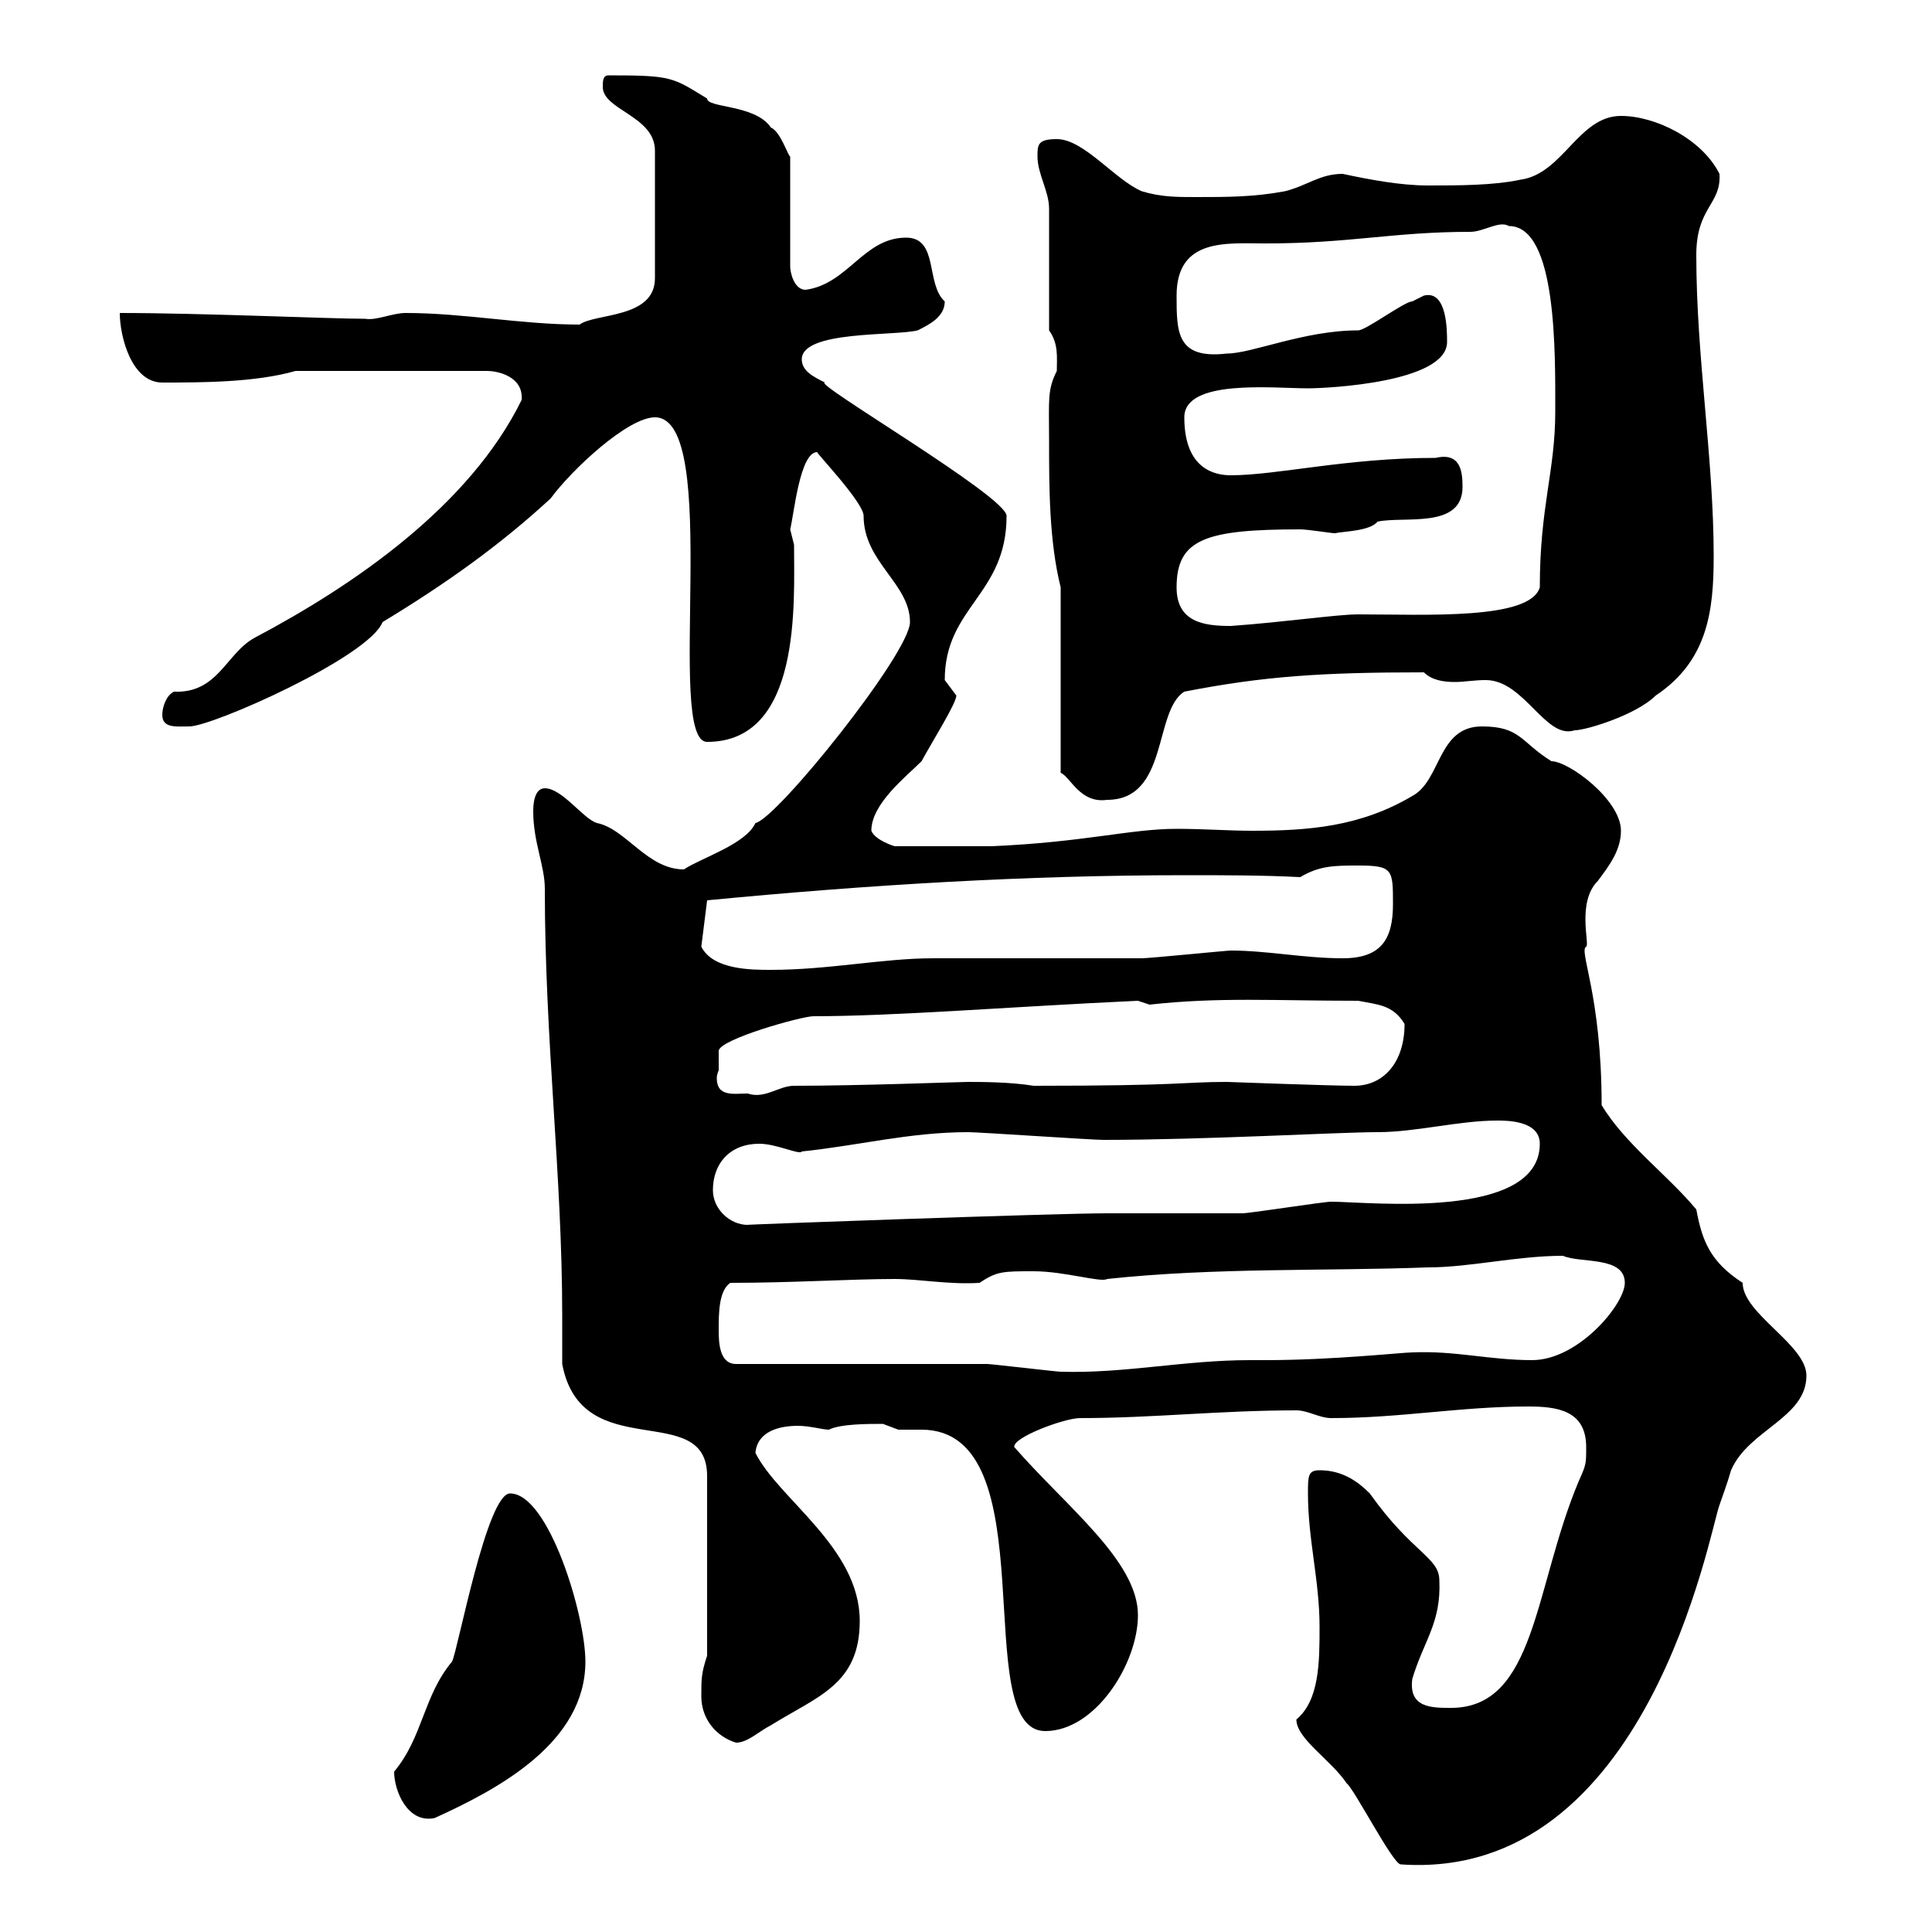 <svg xmlns="http://www.w3.org/2000/svg" xmlns:xlink="http://www.w3.org/1999/xlink" width="300" height="300"><path d="M201.30 267C201.30 270 206.70 273.30 209.10 276.90C210.30 277.80 216.30 289.50 217.50 289.50C255.90 292.20 265.50 237.60 267 233.70C267.30 232.80 268.20 230.40 268.80 228.30C271.50 222 280.50 220.20 280.50 213.60C280.50 208.80 270.60 204 270.60 199.20C265.50 195.90 264.30 192.60 263.40 187.80C258.90 182.40 252.30 177.60 248.70 171.60C248.70 154.50 245.10 147.60 246.30 147C246.90 146.70 244.80 140.10 248.10 136.80C249.90 134.40 251.70 132 251.70 129C251.70 124.20 243.60 118.20 240.90 118.20C236.10 115.20 236.10 112.80 230.10 112.80C223.20 112.80 223.80 121.20 219.30 123.60C211.20 128.40 203.10 129 194.40 129C190.80 129 186.90 128.70 182.70 128.70C175.50 128.70 168.30 130.80 153.90 131.40L138.90 131.40C138.90 131.40 135.90 130.50 135.30 129C135.30 124.80 140.70 120.60 143.10 118.20C144.90 114.90 148.50 109.20 148.50 108C148.50 108 146.70 105.60 146.70 105.60C146.70 94.20 156.30 92.40 156.30 80.10C156.30 77.10 126 59.40 128.10 59.40C126.30 58.50 124.50 57.60 124.50 55.80C124.50 51.30 138.90 52.20 142.50 51.30C144.30 50.40 146.70 49.20 146.70 46.80C143.70 44.10 145.80 36.90 140.70 36.90C134.10 36.90 131.70 44.10 125.10 45C123.30 45 122.70 42.30 122.70 41.40L122.70 24.30C122.40 24.30 121.20 20.40 119.70 19.80C117.30 16.20 109.80 16.80 109.80 15.30C104.40 12 104.40 11.70 94.50 11.70C93.60 11.70 93.60 12.60 93.60 13.50C93.60 17.10 101.70 18 101.70 23.40L101.70 43.20C101.70 49.50 92.40 48.60 90 50.40C81 50.40 72 48.60 63 48.60C60.90 48.60 58.50 49.80 56.70 49.50C51.30 49.50 31.20 48.60 18.60 48.60C18.60 52.20 20.40 59.40 25.20 59.40C31.20 59.40 39.60 59.40 45.90 57.60L75.60 57.60C77.40 57.60 81.30 58.50 81 62.10C72.90 78.60 54.90 90.90 39.60 99C35.10 101.40 33.90 107.70 27 107.40C25.80 108 25.20 109.80 25.20 111C25.20 113.10 27.30 112.80 29.40 112.80C33 112.80 57.30 102 59.40 96.60C69.30 90.60 77.70 84.60 85.50 77.40C88.80 72.90 97.50 64.80 101.70 64.80C112.20 64.80 103.20 115.20 109.80 115.20C124.50 115.20 123.30 93.60 123.30 84.60C123.30 84.60 122.70 82.20 122.70 82.20C123.30 79.80 124.20 70.20 126.90 70.20C126.60 70.20 134.10 78 134.10 80.10C134.10 87.30 141.30 90.60 141.30 96.60C141.30 101.40 120.60 127.20 117.30 127.80C115.80 131.10 108.90 133.20 106.20 135C100.50 135 97.20 128.70 92.70 127.80C90.60 127.20 87.30 122.40 84.60 122.40C82.80 122.40 82.80 125.40 82.80 126C82.80 130.80 84.60 134.40 84.60 138C84.60 161.70 87.30 182.40 87.30 204.30C87.30 206.70 87.30 209.40 87.30 211.80C90.30 227.70 109.80 217.20 109.80 229.20L109.80 257.10C108.90 259.80 108.90 260.70 108.90 263.40C108.90 267 111.30 269.70 114.30 270.60C116.10 270.60 117.90 268.80 119.70 267.90C126.90 263.40 133.50 261.60 133.50 251.70C133.50 240.30 120.90 232.80 117.30 225.60C117.60 222.30 120.90 221.40 123.90 221.40C125.70 221.40 127.80 222 128.70 222C130.50 221.10 134.70 221.10 137.10 221.10C137.10 221.10 139.50 222 139.50 222C140.70 222 142.20 222 143.10 222C162.90 222 150.30 268.80 162.30 268.80C170.10 268.80 176.70 258.30 176.70 250.80C176.70 242.40 165.60 234 157.50 224.70C157.20 223.20 165.30 220.20 167.70 220.20C179.10 220.20 189.30 219 201.30 219C203.10 219 204.90 220.20 206.70 220.20C217.50 220.20 226.80 218.40 237.30 218.40C241.80 218.40 246.30 219 246.30 224.70C246.30 227.40 246.30 227.40 245.10 230.10C238.20 246.60 238.50 265.20 225.30 265.20C222.30 265.20 218.70 265.20 219.30 260.70C221.10 254.70 223.80 252 223.50 245.40C223.50 241.80 219.30 241.20 212.70 231.90C210.90 230.10 208.50 228.30 204.90 228.30C203.10 228.30 203.10 229.20 203.10 231.90C203.10 239.10 204.90 245.40 204.90 252.60C204.90 258 204.90 264 201.30 267ZM61.20 275.10C61.20 278.10 63.30 283.20 67.50 282.30C77.40 277.80 90.90 270.60 90.90 258C90.90 250.80 85.20 231.90 79.20 231.90C75.60 231.90 71.10 256.20 70.20 258C65.70 263.40 65.70 269.70 61.20 275.10ZM114.30 211.80C111.60 211.80 111.60 208.20 111.60 206.40C111.60 204 111.60 200.40 113.40 199.20C123 199.20 132.30 198.60 138.90 198.60C142.80 198.60 147.30 199.50 152.10 199.20C154.80 197.40 155.70 197.40 160.50 197.40C165.30 197.40 171 199.20 171.90 198.60C188.70 196.80 205.50 197.40 221.70 196.80C228.30 196.80 235.50 195 242.70 195C245.40 196.20 252.30 195 252.30 199.20C252.30 202.50 245.10 211.20 237.90 211.20C231.30 211.20 225.90 209.70 219.30 210C217.80 210 207 211.20 196.50 211.20L194.10 211.20C183.90 211.20 174.60 213.30 164.70 213C164.10 213 153.90 211.80 153.30 211.80C147.90 211.80 119.70 211.80 114.30 211.80ZM110.70 184.80C110.70 180.60 113.40 177.60 117.90 177.60C120.60 177.60 124.20 179.40 124.50 178.80C133.20 177.90 141.30 175.80 150.30 175.80C152.10 175.80 169.50 177 171.30 177C187.20 177 207.90 175.80 213.90 175.80C219.90 175.80 226.50 174 232.50 174C234 174 239.10 174 239.10 177.60C239.10 189.60 212.40 186.60 206.70 186.60C205.50 186.60 194.10 188.40 192.90 188.40C191.10 188.40 173.70 188.40 171.90 188.40C163.80 188.40 114 190.20 116.10 190.20C113.40 190.20 110.70 187.80 110.70 184.80ZM111.60 166.20C111.60 165 111.60 163.20 111.60 163.20C111.60 161.40 124.50 157.80 126.30 157.80C138.90 157.80 157.20 156.30 176.70 155.40C176.70 155.40 178.50 156 178.50 156C189.30 154.80 198 155.40 210.90 155.40C213.90 156 216.30 156 218.10 159C218.10 165 214.80 168.60 210.30 168.60C206.70 168.60 190.50 168 190.50 168C183.60 168 183.90 168.60 160.50 168.60C156.90 168 152.10 168 150.30 168C149.10 168 133.50 168.60 123.30 168.60C120.90 168.60 118.80 170.70 116.10 169.80C114 169.80 111.30 170.40 111.30 167.40C111.30 166.80 111.60 166.20 111.60 166.20ZM108.90 147L109.80 139.80C134.70 137.40 159.30 135.90 184.20 135.90C189.90 135.90 196.20 135.90 201.90 136.20C204.90 134.40 207.30 134.40 210.90 134.40C216.30 134.40 216.30 135 216.30 140.40C216.30 145.80 214.50 148.80 208.50 148.80C202.50 148.80 196.80 147.60 191.10 147.60C190.50 147.60 178.50 148.80 177.30 148.80C173.70 148.80 148.50 148.80 144.90 148.80C137.10 148.80 128.70 150.60 119.70 150.60C116.70 150.60 110.70 150.60 108.90 147ZM164.70 91.20L164.70 120C166.20 120.60 167.70 124.80 171.90 124.20C181.50 124.20 179.10 110.40 183.90 107.40C196.20 105 205.20 104.40 221.10 104.40C222.30 105.60 224.10 105.90 225.90 105.90C227.40 105.90 228.90 105.60 230.70 105.60C236.70 105.60 240 114.90 244.50 113.40C246.30 113.40 254.10 111 257.10 108C265.20 102.60 266.10 94.80 266.10 86.40C266.10 71.10 263.40 55.50 263.40 39.60C263.40 32.10 267.30 31.80 267 27C264.30 21.60 257.10 18 251.70 18C245.10 18 242.70 27 236.10 27.90C231.90 28.80 226.50 28.80 221.70 28.80C217.50 28.80 212.70 27.90 208.50 27C204.90 27 203.10 28.80 199.50 29.70C194.70 30.60 190.50 30.60 185.70 30.60C182.70 30.60 180.30 30.60 177.30 29.70C173.10 27.90 168.30 21.60 164.10 21.60C161.10 21.60 161.10 22.50 161.10 24.30C161.10 27 162.90 29.70 162.90 32.40L162.90 51.30C164.40 53.40 164.10 55.50 164.10 57.60C162.60 60.60 162.90 62.10 162.90 68.40C162.90 75.60 162.90 84 164.70 91.20ZM182.70 91.20C182.70 83.70 187.20 82.20 201.90 82.20C203.10 82.20 206.70 82.80 207.30 82.80C208.50 82.50 212.70 82.50 213.90 81C218.10 80.10 227.10 82.20 227.10 75.60C227.10 73.20 226.80 70.20 222.90 71.10C209.10 71.10 198.30 73.80 191.10 73.80C188.70 73.80 183.90 72.90 183.90 64.80C183.90 58.80 197.70 60.30 203.10 60.30C206.10 60.30 224.70 59.40 224.70 53.10C224.70 51.30 224.70 45 221.10 45.90C221.10 45.90 219.30 46.80 219.30 46.80C218.10 46.80 212.10 51.30 210.90 51.30C202.50 51.30 194.40 54.90 190.50 54.90C182.70 55.80 182.70 51.60 182.70 45.90C182.70 36.90 190.50 37.80 196.50 37.80C209.70 37.80 216.30 36 228.30 36C230.40 36 232.80 34.20 234.30 35.10C241.80 35.10 241.50 54.90 241.50 63.90C241.50 73.20 239.10 78.60 239.10 91.20C237.60 96.30 221.40 95.40 210.90 95.40C207.60 95.40 199.50 96.60 191.10 97.20C186.90 97.20 182.70 96.60 182.70 91.20Z"/></svg>